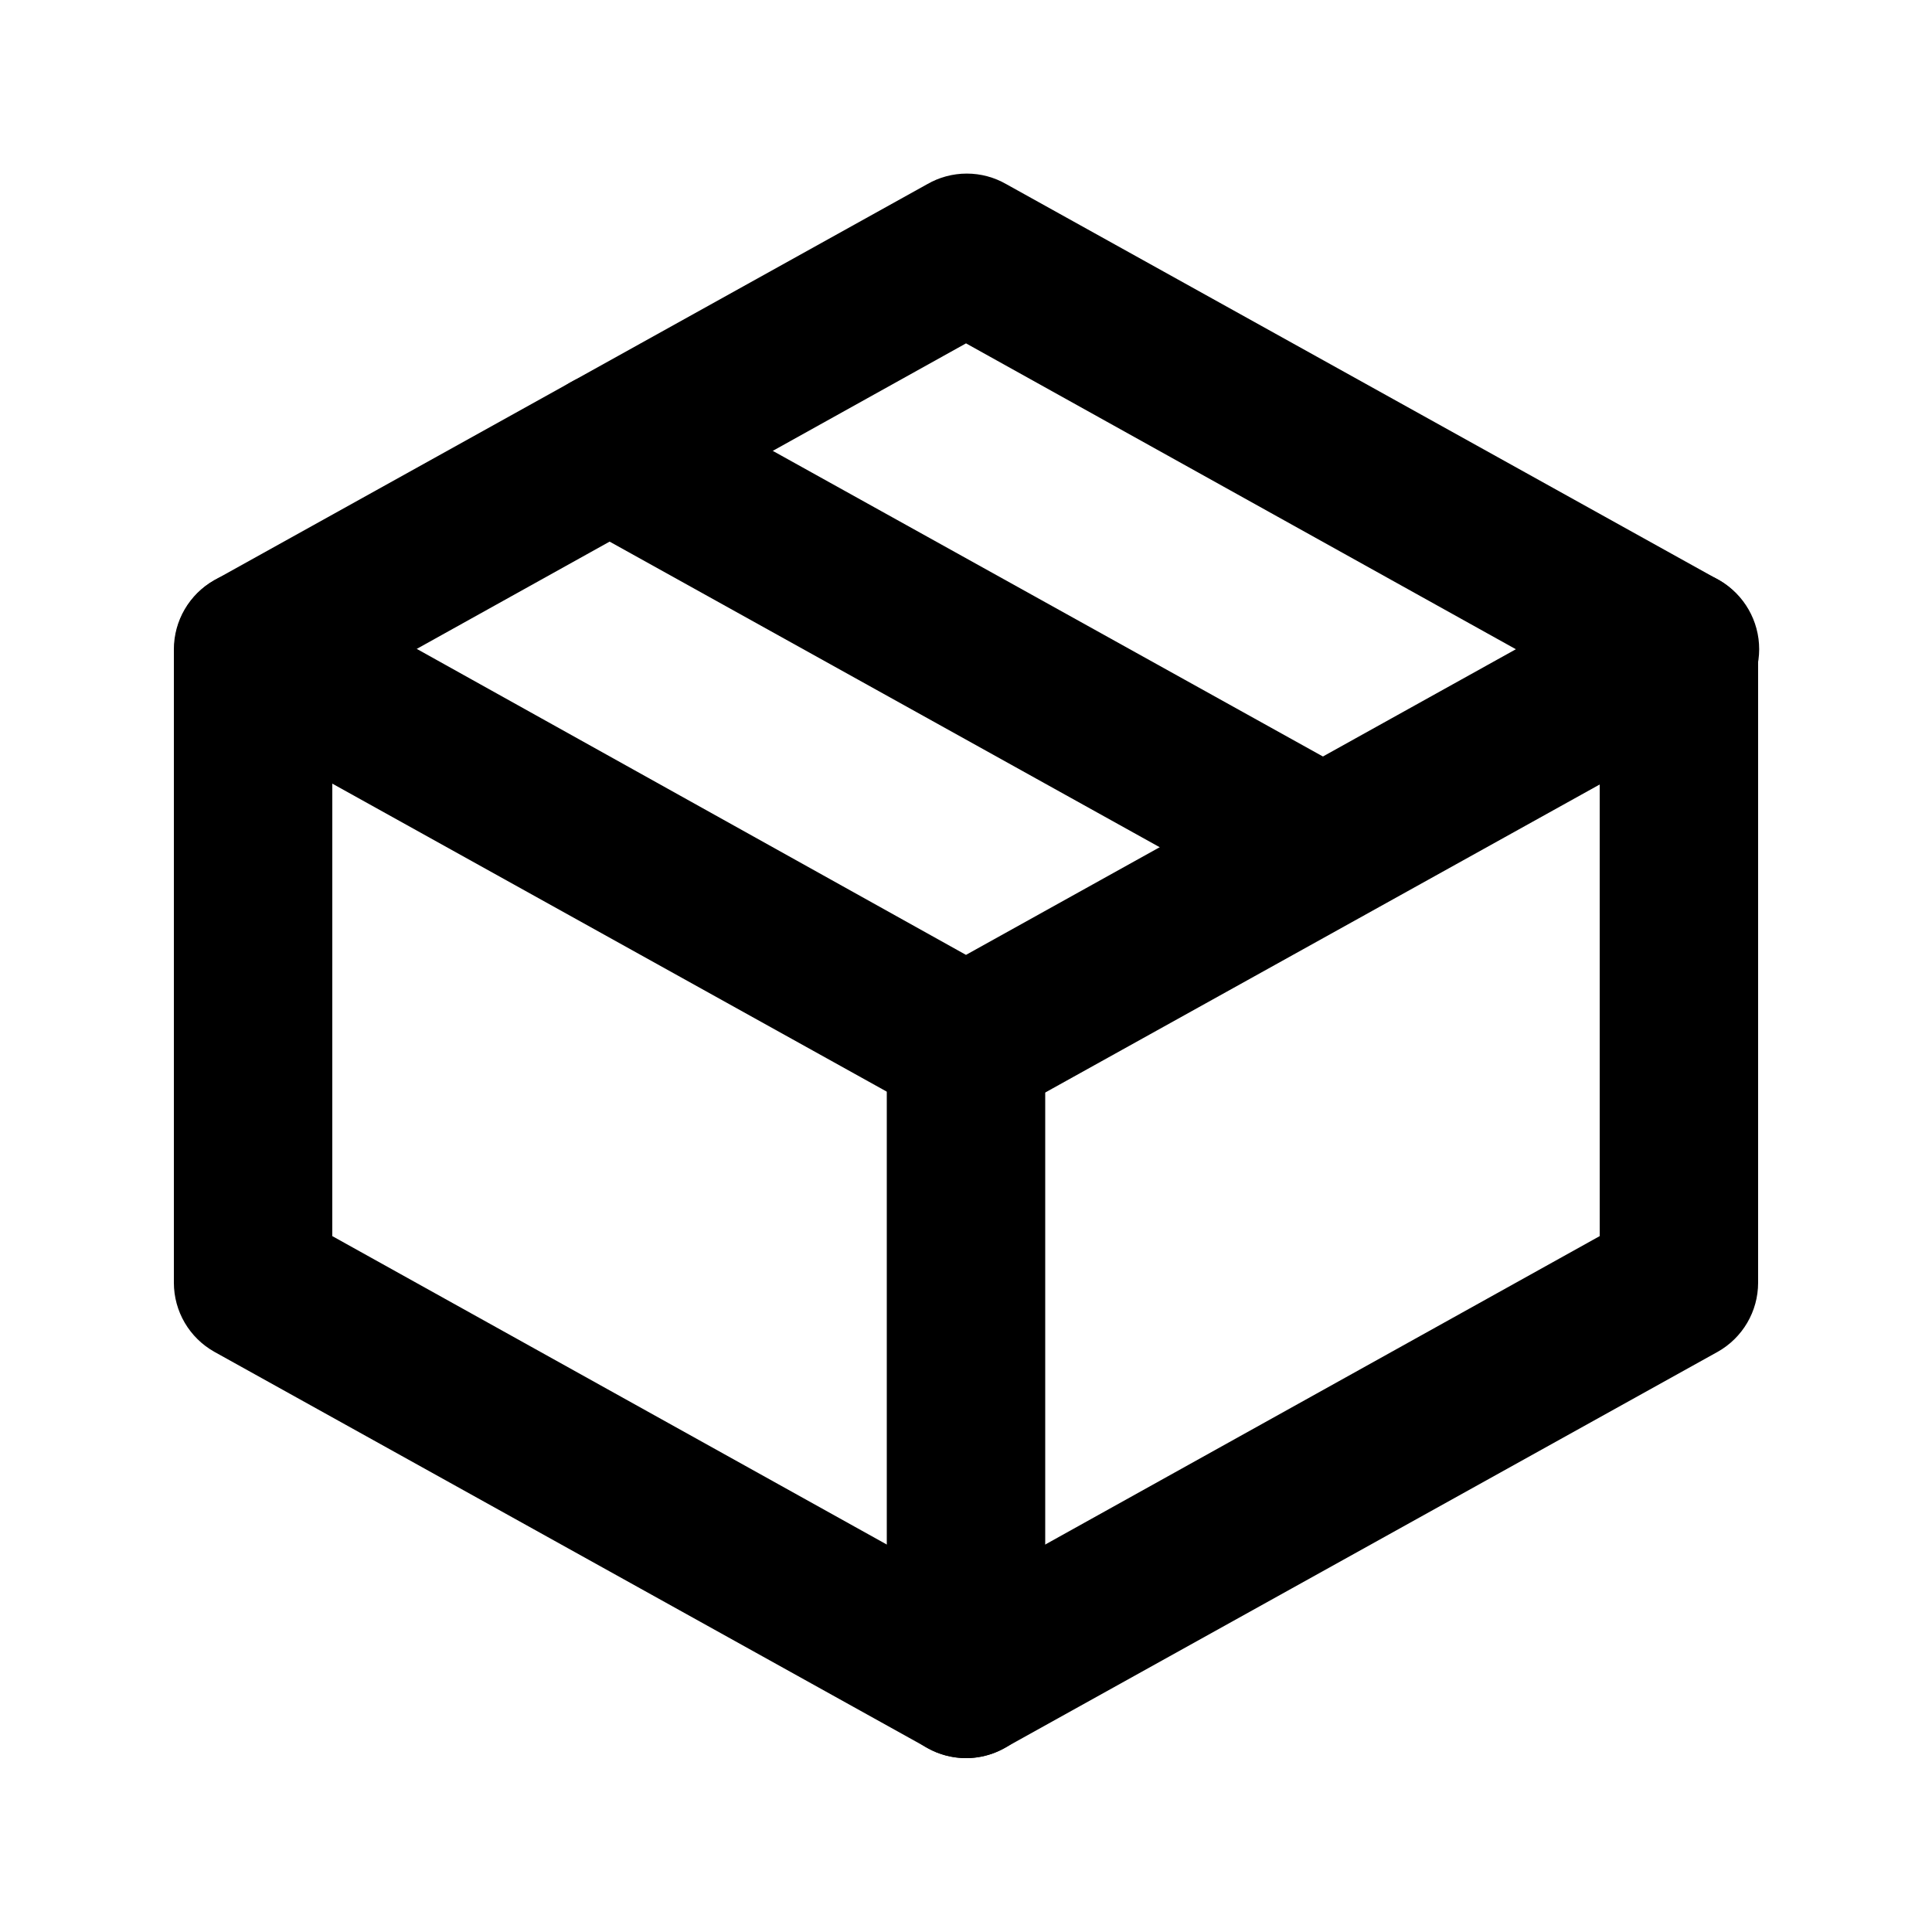 <?xml version="1.0" encoding="UTF-8"?>
<!-- Uploaded to: SVG Repo, www.svgrepo.com, Generator: SVG Repo Mixer Tools -->
<svg fill="#000000" width="800px" height="800px" version="1.1" viewBox="144 144 512 512" xmlns="http://www.w3.org/2000/svg">
 <g>
  <path d="m400 609.92c-3.609-0.012-7.148-0.949-10.289-2.727l-188.93-104.96h0.004c-3.242-1.824-5.945-4.477-7.824-7.684-1.883-3.211-2.875-6.859-2.883-10.582v-167.93c0.008-3.723 1-7.371 2.883-10.582 1.879-3.207 4.582-5.859 7.824-7.684l188.93-104.96-0.004 0.004c3.191-1.844 6.812-2.812 10.496-2.812 3.688 0 7.305 0.969 10.496 2.812l188.93 104.96v-0.004c6.441 3.82 10.359 10.777 10.285 18.266v167.94-0.004c-0.004 3.723-1 7.371-2.883 10.582-1.879 3.207-4.578 5.859-7.82 7.684l-188.93 104.96c-3.137 1.777-6.68 2.715-10.285 2.727zm-167.94-138.34 167.94 93.414 167.94-93.414-0.004-143.17-167.93-93.414-167.94 93.414z"/>
  <path d="m400 609.92c-5.57 0-10.91-2.211-14.844-6.148-3.938-3.938-6.148-9.273-6.148-14.844v-167.93c0-7.5 4-14.43 10.496-18.18 6.492-3.75 14.496-3.75 20.992 0 6.492 3.75 10.496 10.68 10.496 18.18v167.94-0.004c0 5.57-2.215 10.906-6.148 14.844-3.938 3.938-9.277 6.148-14.844 6.148z"/>
  <path d="m400 441.98c-3.609-0.012-7.148-0.953-10.289-2.731l-188.93-104.96h0.004c-6.527-3.75-10.555-10.695-10.57-18.223-0.016-7.523 3.988-14.484 10.496-18.262 6.512-3.777 14.539-3.793 21.066-0.043l178.22 99.293 178.64-99.293c6.523-3.75 14.555-3.734 21.066 0.043 6.508 3.777 10.508 10.738 10.496 18.262-0.016 7.527-4.047 14.473-10.57 18.223l-188.93 104.96c-3.258 1.848-6.957 2.793-10.703 2.731z"/>
  <path d="m494.46 389.5c-3.606-0.012-7.148-0.953-10.285-2.731l-188.93-104.96h0.004c-6.527-3.711-10.574-10.621-10.621-18.129-0.051-7.508 3.914-14.469 10.391-18.266 6.477-3.793 14.484-3.844 21.012-0.133l188.93 104.96h-0.004c5.41 3.066 9.184 8.371 10.301 14.488 1.117 6.117-0.531 12.414-4.504 17.195-3.977 4.781-9.863 7.555-16.082 7.574z"/>
 </g>
</svg>